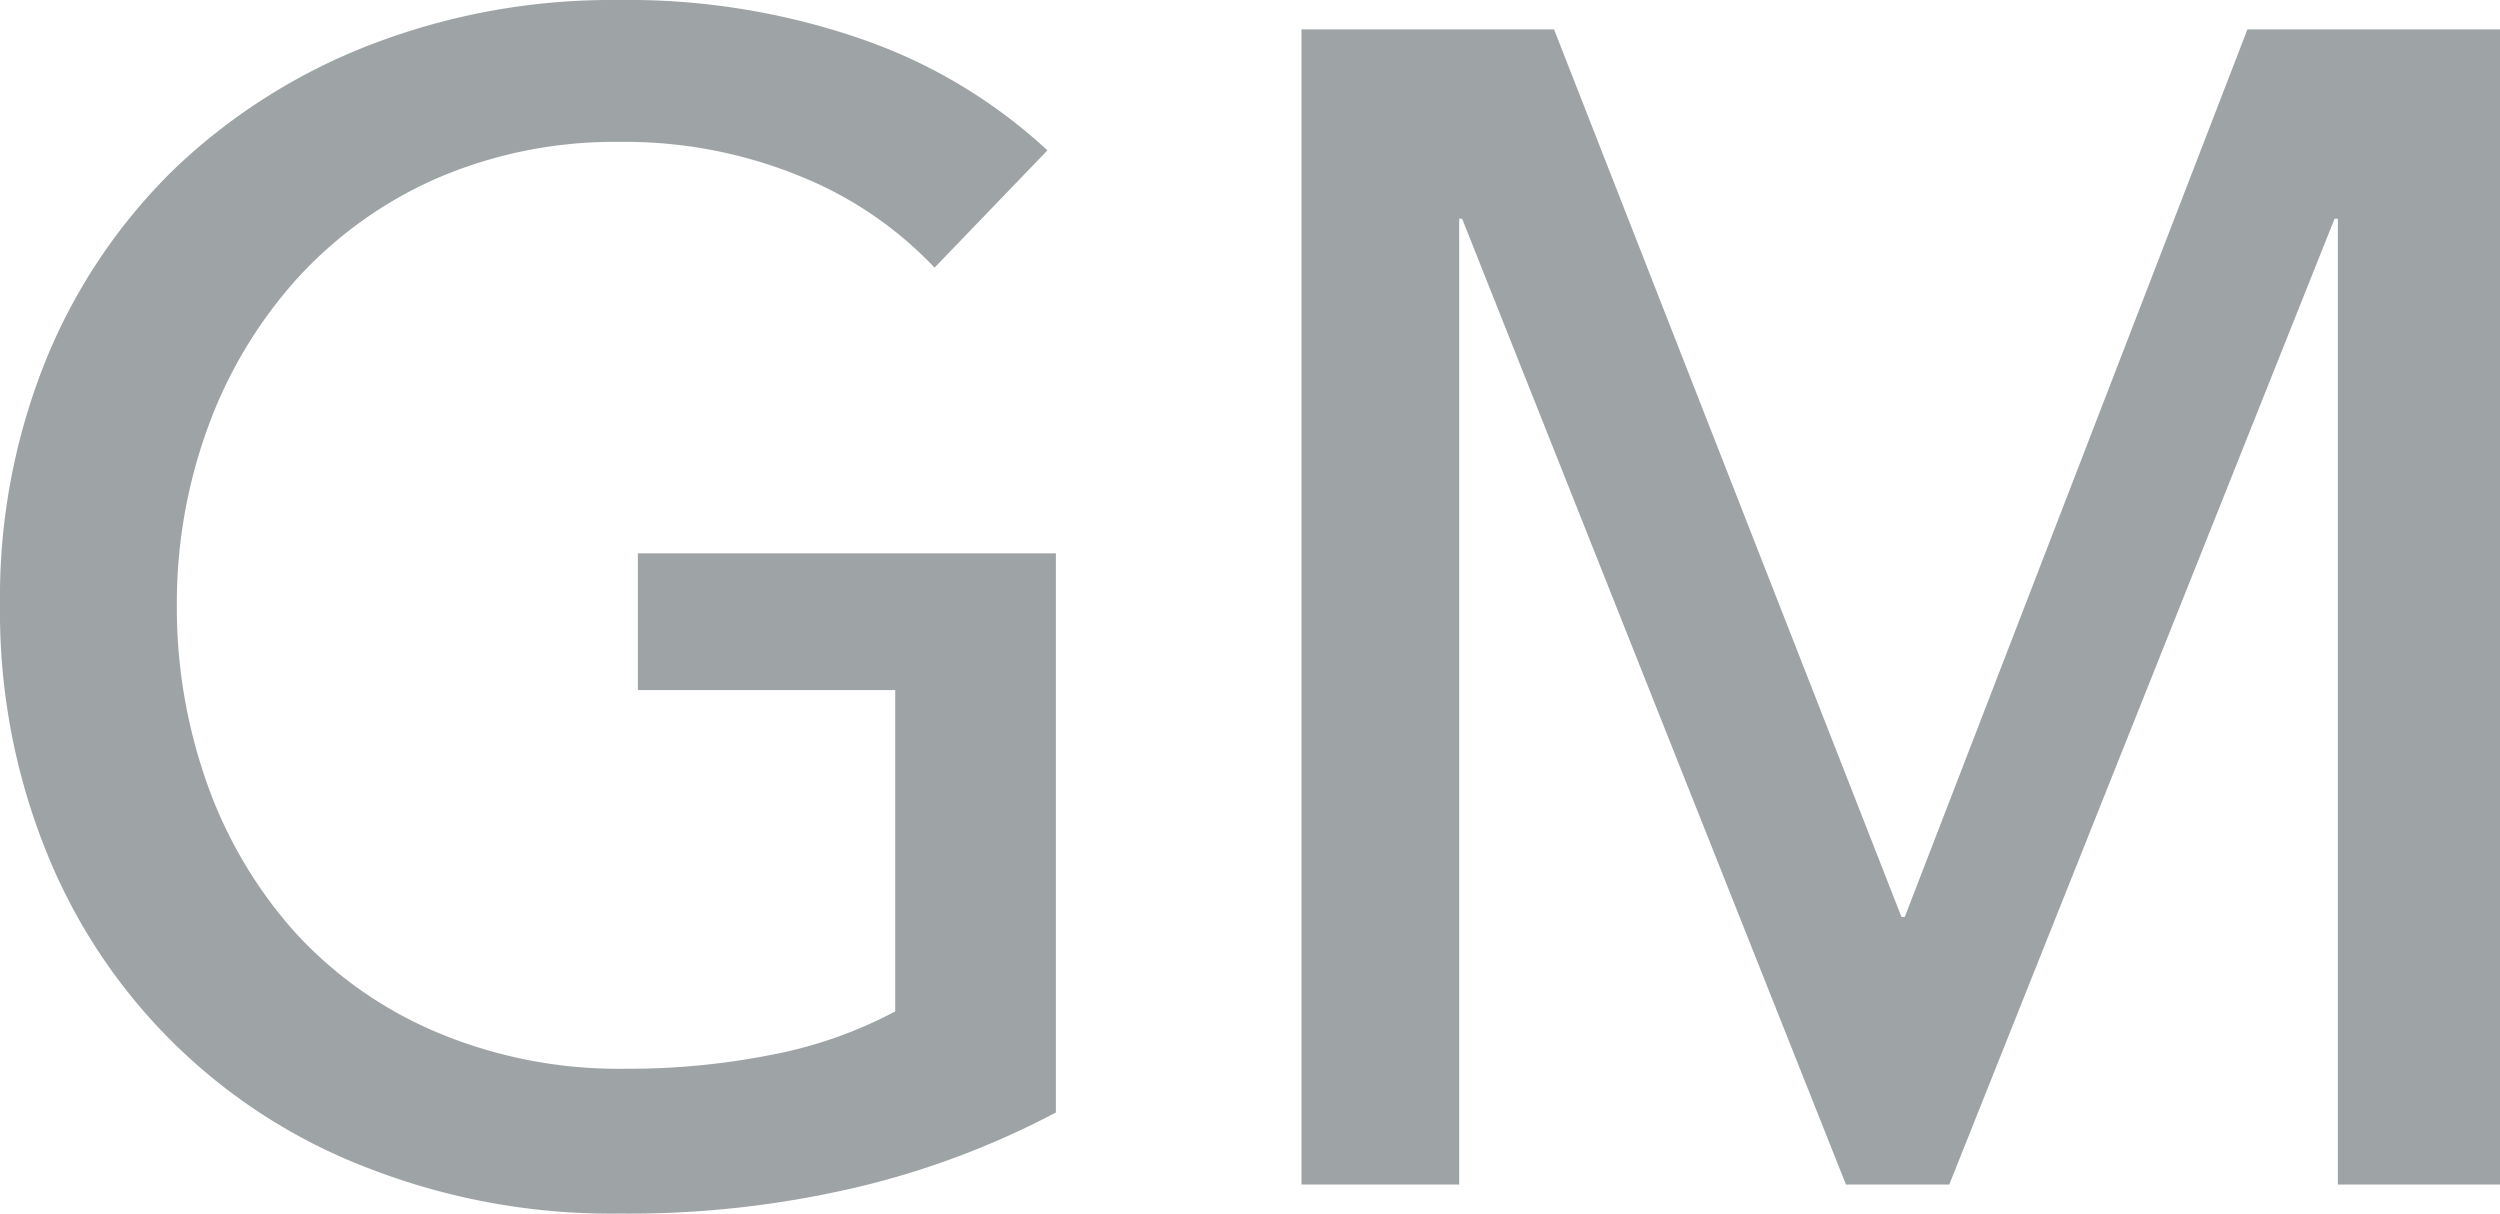 <svg xmlns="http://www.w3.org/2000/svg" width="68" height="33.03" viewBox="0 0 68 33.03">
  <defs>
    <style>
      .cls-1 {
        fill: #9ea4a5;
        fill-rule: evenodd;
      }
    </style>
  </defs>
  <path id="t_gm.svg" class="cls-1" d="M1113.42,3497.19a10.345,10.345,0,0,0-3.64-2.48,12.559,12.559,0,0,0-4.93-.94,12.182,12.182,0,0,0-4.99,1,11.266,11.266,0,0,0-3.79,2.73,12.345,12.345,0,0,0-2.41,4.02,13.936,13.936,0,0,0-.85,4.85,14.305,14.305,0,0,0,.85,4.93,12.14,12.14,0,0,0,2.41,4.02,11.058,11.058,0,0,0,3.84,2.68,12.749,12.749,0,0,0,5.08.98,20.076,20.076,0,0,0,4.1-.4,11.886,11.886,0,0,0,3.26-1.16v-8.74h-7v-3.72h11.37v15.21a22.814,22.814,0,0,1-5.44,2.04,27.125,27.125,0,0,1-6.43.71,18.224,18.224,0,0,1-6.79-1.22,15.3,15.3,0,0,1-8.81-8.65,17.428,17.428,0,0,1-1.25-6.68,17.23,17.23,0,0,1,1.27-6.72,15.34,15.34,0,0,1,3.52-5.19,16.143,16.143,0,0,1,5.33-3.35,18.245,18.245,0,0,1,6.69-1.2,19.436,19.436,0,0,1,6.76,1.11,14.3,14.3,0,0,1,4.92,2.98Zm26.3,17.66h0.09l9.32-24.14H1156v31.42h-4.41v-26.27h-0.09l-10.48,26.27h-2.81l-10.44-26.27h-0.08v26.27h-4.29v-31.42h6.87Z" transform="translate(-1088 -3489.91)"/>
</svg>
